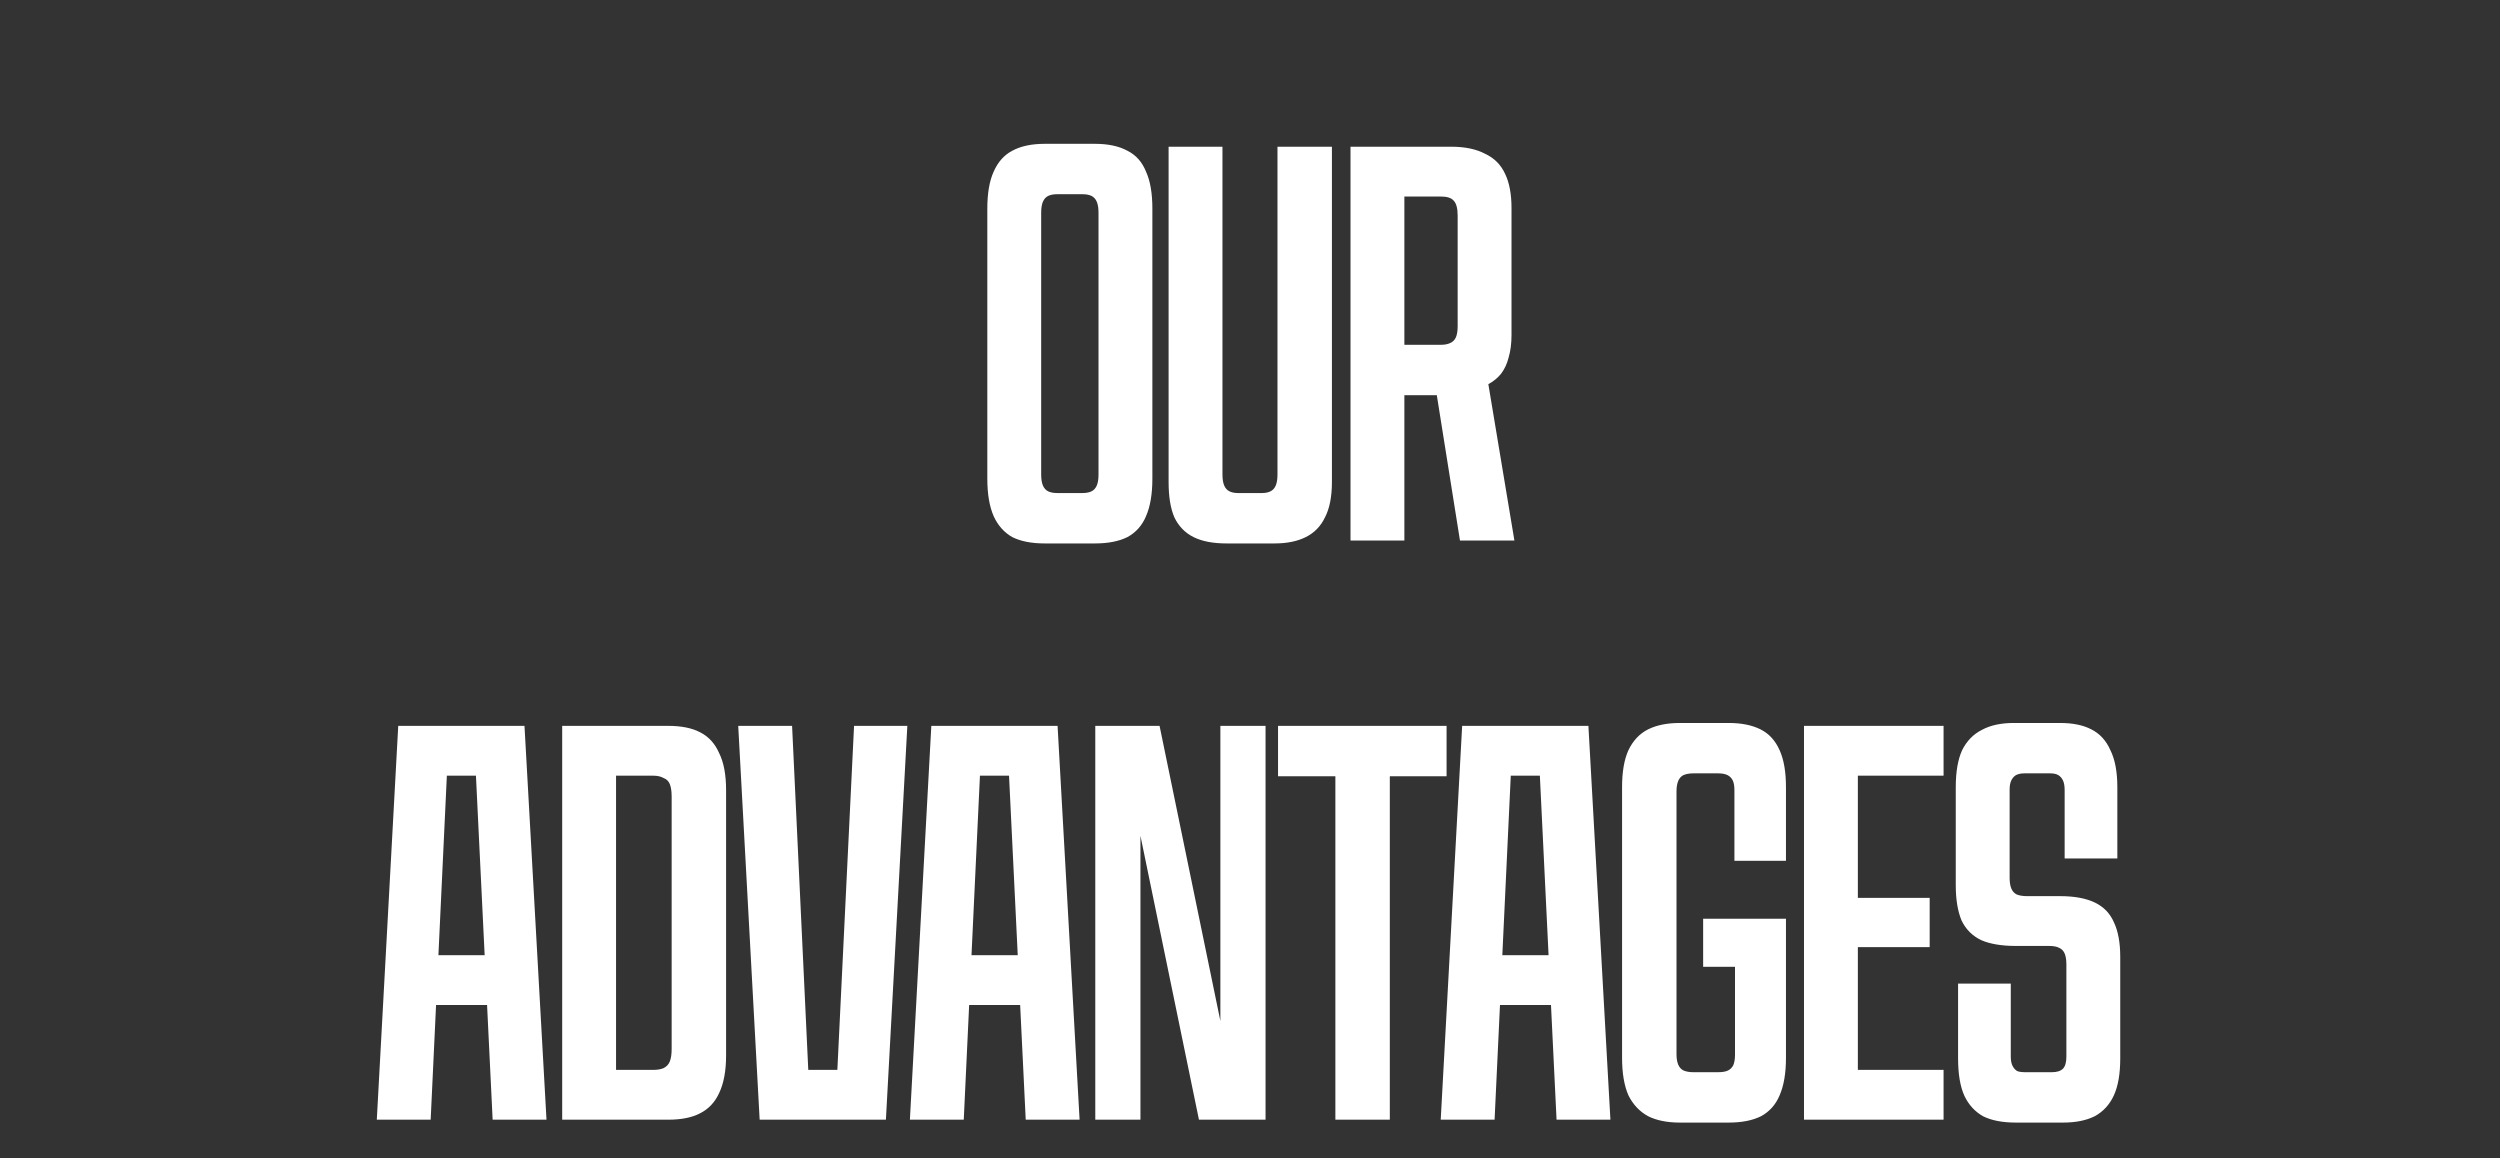 <?xml version="1.0" encoding="UTF-8"?> <svg xmlns="http://www.w3.org/2000/svg" width="259" height="120" viewBox="0 0 259 120" fill="none"><rect x="0" y="0" width="259" height="120" fill="#333333" stroke="none"/><g clip-path="url(#clip0_1226_12468)"><path d="M108.226 56.3C106.866 56.3 105.746 56.08 104.866 55.64C104.026 55.16 103.386 54.44 102.946 53.48C102.506 52.48 102.286 51.18 102.286 49.58V21.62C102.286 20.02 102.506 18.74 102.946 17.78C103.386 16.78 104.026 16.06 104.866 15.62C105.746 15.14 106.866 14.9 108.226 14.9H113.446C114.806 14.9 115.926 15.14 116.806 15.62C117.686 16.06 118.326 16.78 118.726 17.78C119.166 18.74 119.386 20.02 119.386 21.62V49.58C119.386 51.18 119.166 52.48 118.726 53.48C118.326 54.44 117.686 55.16 116.806 55.64C115.926 56.08 114.806 56.3 113.446 56.3H108.226ZM112.126 51.08C112.526 51.08 112.846 51.02 113.086 50.9C113.326 50.78 113.506 50.58 113.626 50.3C113.746 50.02 113.806 49.64 113.806 49.16V22.04C113.806 21.56 113.746 21.18 113.626 20.9C113.506 20.62 113.326 20.42 113.086 20.3C112.846 20.18 112.526 20.12 112.126 20.12H109.546C109.146 20.12 108.826 20.18 108.586 20.3C108.346 20.42 108.166 20.62 108.046 20.9C107.926 21.18 107.866 21.56 107.866 22.04V49.16C107.866 49.64 107.926 50.02 108.046 50.3C108.166 50.58 108.346 50.78 108.586 50.9C108.826 51.02 109.146 51.08 109.546 51.08H112.126ZM127.067 56.3C125.667 56.3 124.527 56.08 123.647 55.64C122.767 55.2 122.107 54.52 121.667 53.6C121.267 52.68 121.067 51.46 121.067 49.94V15.2H126.647V49.16C126.647 49.64 126.707 50.02 126.827 50.3C126.947 50.58 127.127 50.78 127.367 50.9C127.607 51.02 127.907 51.08 128.267 51.08H130.727C131.087 51.08 131.387 51.02 131.627 50.9C131.867 50.78 132.047 50.58 132.167 50.3C132.287 50.02 132.347 49.64 132.347 49.16V15.2H137.987V49.94C137.987 51.46 137.747 52.68 137.267 53.6C136.827 54.52 136.167 55.2 135.287 55.64C134.407 56.08 133.327 56.3 132.047 56.3H127.067ZM139.913 15.2H150.353C151.753 15.2 152.913 15.44 153.833 15.92C154.793 16.36 155.493 17.06 155.933 18.02C156.373 18.94 156.593 20.12 156.593 21.56V34.7C156.593 35.58 156.493 36.36 156.293 37.04C156.133 37.68 155.873 38.24 155.513 38.72C155.153 39.16 154.713 39.52 154.193 39.8L156.893 56H151.253L148.853 40.94H145.493V56H139.913V15.2ZM149.273 35.72C149.673 35.72 149.993 35.66 150.233 35.54C150.513 35.42 150.713 35.22 150.833 34.94C150.953 34.66 151.013 34.28 151.013 33.8V22.34C151.013 21.58 150.873 21.06 150.593 20.78C150.353 20.5 149.913 20.36 149.273 20.36H145.493V35.72H149.273ZM41.257 75.2H54.337L56.617 116H51.037L49.057 75.2L50.857 80.36H44.737L46.537 75.2L44.617 116H39.037L41.257 75.2ZM43.477 98.96H52.177L52.417 104.12H43.237L43.477 98.96ZM58.243 75.2H69.223C70.583 75.2 71.683 75.42 72.523 75.86C73.403 76.3 74.063 77.02 74.503 78.02C74.983 78.98 75.223 80.26 75.223 81.86V109.34C75.223 110.94 74.983 112.24 74.503 113.24C74.063 114.2 73.403 114.9 72.523 115.34C71.683 115.78 70.583 116 69.223 116H58.243V75.2ZM67.663 110.84C68.103 110.84 68.463 110.78 68.743 110.66C69.063 110.5 69.283 110.26 69.403 109.94C69.523 109.62 69.583 109.2 69.583 108.68V82.52C69.583 82 69.523 81.58 69.403 81.26C69.283 80.94 69.063 80.72 68.743 80.6C68.463 80.44 68.103 80.36 67.663 80.36H63.823V110.84H67.663ZM76.48 75.2H82.06L83.98 116L81.76 110.84H88.54L86.5 116L88.48 75.2H94L91.78 116H78.7L76.48 75.2ZM96.485 75.2H109.565L111.845 116H106.265L104.285 75.2L106.085 80.36H99.965L101.765 75.2L99.845 116H94.265L96.485 75.2ZM98.705 98.96H107.405L107.645 104.12H98.465L98.705 98.96ZM113.471 75.2H120.131L128.291 114.8H126.431V75.2H131.111V116H124.211L116.051 76.4H118.151V116H113.471V75.2ZM138.345 80.42H132.405V75.2H149.865V80.42H143.985V116H138.345V80.42ZM151.479 75.2H164.559L166.839 116H161.259L159.279 75.2L161.079 80.36H154.959L156.759 75.2L154.839 116H149.259L151.479 75.2ZM153.699 98.96H162.399L162.639 104.12H153.459L153.699 98.96ZM174.046 116.3C172.726 116.3 171.626 116.08 170.746 115.64C169.866 115.16 169.186 114.44 168.706 113.48C168.266 112.48 168.046 111.18 168.046 109.58V81.56C168.046 79.96 168.266 78.68 168.706 77.72C169.186 76.72 169.866 76 170.746 75.56C171.626 75.12 172.726 74.9 174.046 74.9H179.086C180.406 74.9 181.506 75.12 182.386 75.56C183.266 76 183.926 76.72 184.366 77.72C184.806 78.68 185.026 79.96 185.026 81.56V89.18H179.686V81.86C179.686 81.42 179.626 81.08 179.506 80.84C179.386 80.6 179.206 80.42 178.966 80.3C178.726 80.18 178.406 80.12 178.006 80.12H175.426C175.026 80.12 174.686 80.18 174.406 80.3C174.166 80.42 173.986 80.62 173.866 80.9C173.746 81.18 173.686 81.54 173.686 81.98V109.22C173.686 109.66 173.746 110.02 173.866 110.3C173.986 110.58 174.166 110.78 174.406 110.9C174.686 111.02 175.026 111.08 175.426 111.08H178.006C178.446 111.08 178.786 111.02 179.026 110.9C179.266 110.78 179.446 110.6 179.566 110.36C179.686 110.08 179.746 109.72 179.746 109.28V100.16H176.446V95.18H185.026V109.58C185.026 111.18 184.806 112.48 184.366 113.48C183.966 114.44 183.326 115.16 182.446 115.64C181.566 116.08 180.446 116.3 179.086 116.3H174.046ZM186.894 75.2H201.354V80.36H192.474V93.02H199.914V98.12H192.474V110.84H201.354V116H186.894V75.2ZM208.857 116.3C207.457 116.3 206.317 116.08 205.437 115.64C204.597 115.16 203.957 114.46 203.517 113.54C203.077 112.58 202.857 111.28 202.857 109.64V101.9H208.317V109.46C208.317 109.86 208.377 110.18 208.497 110.42C208.617 110.66 208.777 110.84 208.977 110.96C209.177 111.04 209.457 111.08 209.817 111.08H212.577C213.097 111.08 213.477 110.96 213.717 110.72C213.957 110.48 214.077 110.06 214.077 109.46V99.92C214.077 99.44 214.017 99.06 213.897 98.78C213.777 98.5 213.577 98.3 213.297 98.18C213.057 98.06 212.717 98 212.277 98H208.857C207.377 98 206.177 97.8 205.257 97.4C204.337 96.96 203.657 96.28 203.217 95.36C202.817 94.4 202.617 93.18 202.617 91.7V81.56C202.617 79.96 202.837 78.68 203.277 77.72C203.757 76.76 204.437 76.06 205.317 75.62C206.197 75.14 207.297 74.9 208.617 74.9H213.417C214.737 74.9 215.817 75.12 216.657 75.56C217.537 76 218.197 76.72 218.637 77.72C219.117 78.68 219.357 79.96 219.357 81.56V88.94H213.897V81.86C213.897 81.42 213.837 81.08 213.717 80.84C213.597 80.6 213.437 80.42 213.237 80.3C213.037 80.18 212.757 80.12 212.397 80.12H209.697C209.377 80.12 209.097 80.18 208.857 80.3C208.657 80.42 208.497 80.6 208.377 80.84C208.257 81.08 208.197 81.4 208.197 81.8V90.92C208.197 91.4 208.257 91.78 208.377 92.06C208.497 92.34 208.677 92.54 208.917 92.66C209.197 92.78 209.557 92.84 209.997 92.84H213.417C214.897 92.84 216.097 93.06 217.017 93.5C217.937 93.94 218.597 94.62 218.997 95.54C219.437 96.46 219.657 97.66 219.657 99.14V109.64C219.657 111.24 219.437 112.52 218.997 113.48C218.557 114.44 217.897 115.16 217.017 115.64C216.137 116.08 215.037 116.3 213.717 116.3H208.857Z" fill="white"></path></g><defs><clipPath id="clip0_1226_12468"><rect width="259" height="120" fill="white"></rect></clipPath></defs></svg> 